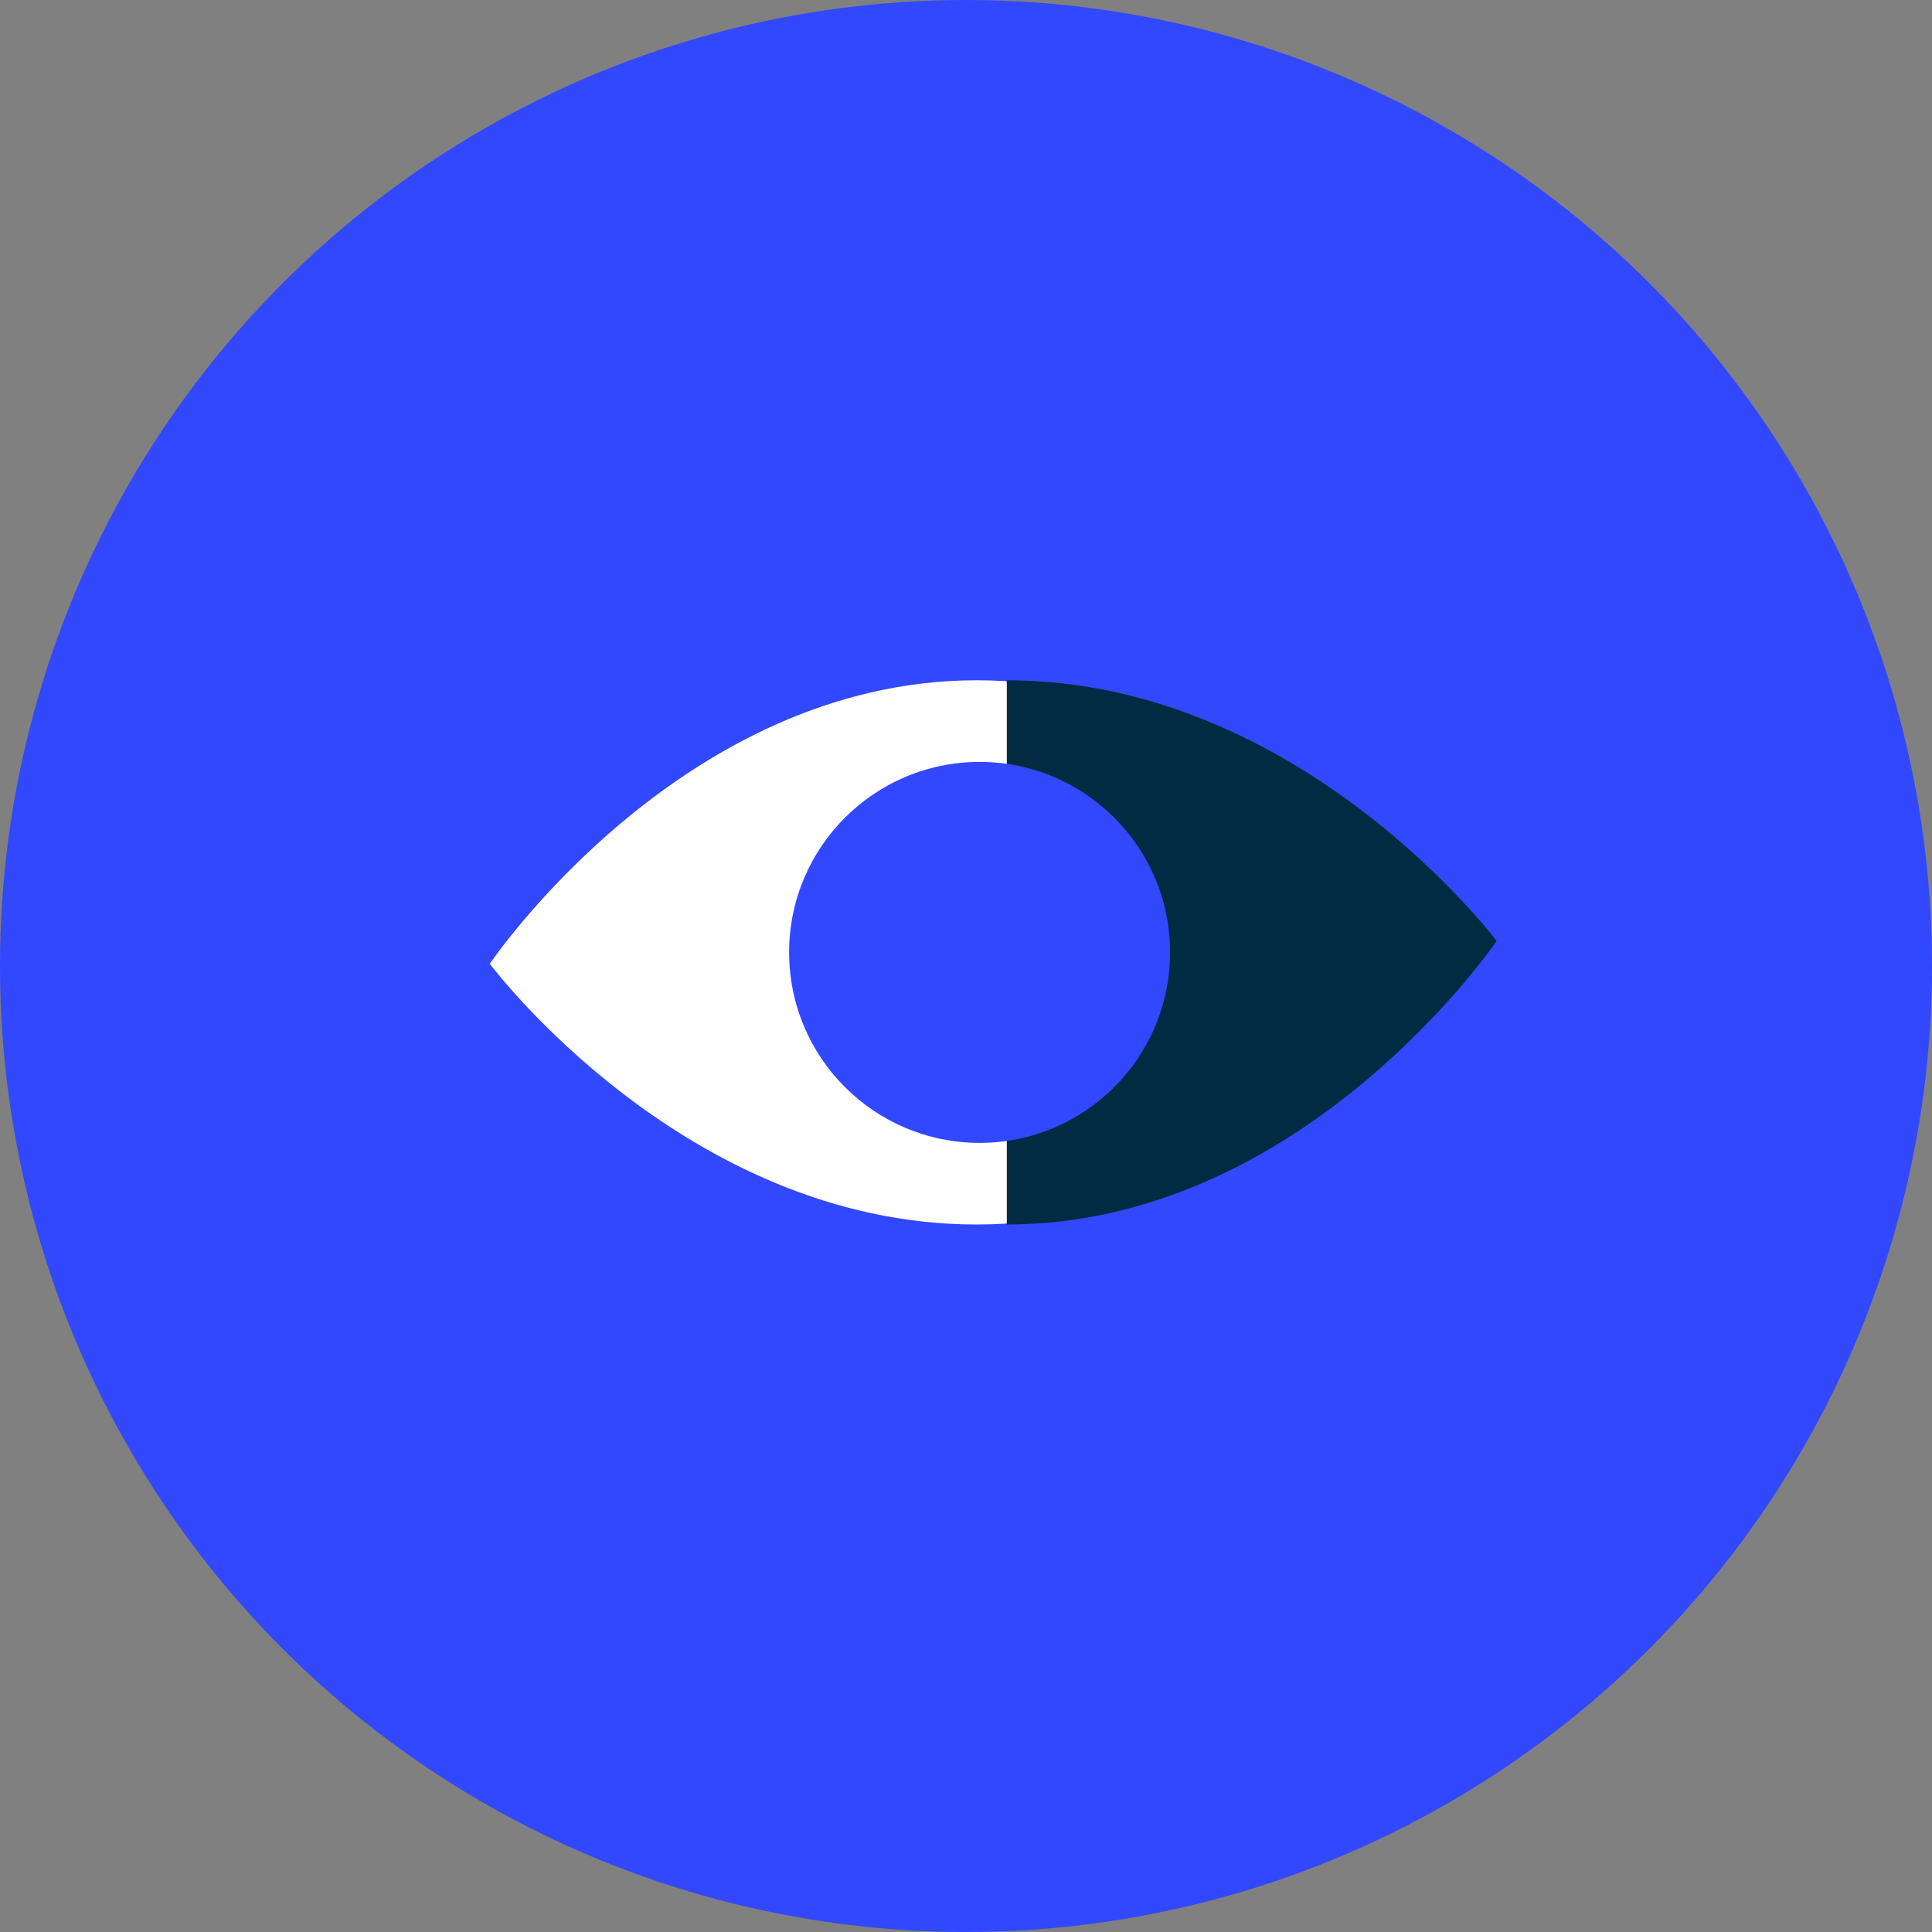 <svg xmlns="http://www.w3.org/2000/svg" xmlns:xlink="http://www.w3.org/1999/xlink" width="71px" height="71px" viewBox="0 0 71 71"><rect x="0" y="0" width="71" height="71" fill="#808080" stroke="none"/><title>About Us/Diverse Perspectives@1x</title><g id="Mockups" stroke="none" stroke-width="1" fill="none" fill-rule="evenodd"><g id="About-Us-v2" transform="translate(-794, -5488)"><g id="About-Us/Diverse-Perspectives" transform="translate(794, 5488)"><circle id="Oval-Copy-4" fill="#3248FF" cx="35.5" cy="35.5" r="35.5"></circle><path d="M35.888,45 C46.624,45 54,35 54,35 C54,35 46.755,25 35.888,25 C25.023,25 18,35.419 18,35.419 C18,35.419 25.153,45 35.888,45 Z" id="Path" fill="#FFFFFF" fill-rule="nonzero"></path><path d="M55,25 C44.067,25 37,35.419 37,35.419 C37,35.419 44.198,45 55,45" id="Path" fill="#002B42" fill-rule="nonzero" transform="translate(46, 35) rotate(-180) translate(-46, -35) "></path><path d="M35.999,42 C39.866,42 43,38.866 43,35 C43,31.134 39.866,28 35.999,28 C32.134,28 29,31.134 29,35 C29,38.866 32.134,42 35.999,42 Z" id="Path" fill="#3248FF" fill-rule="nonzero"></path></g></g></g></svg>